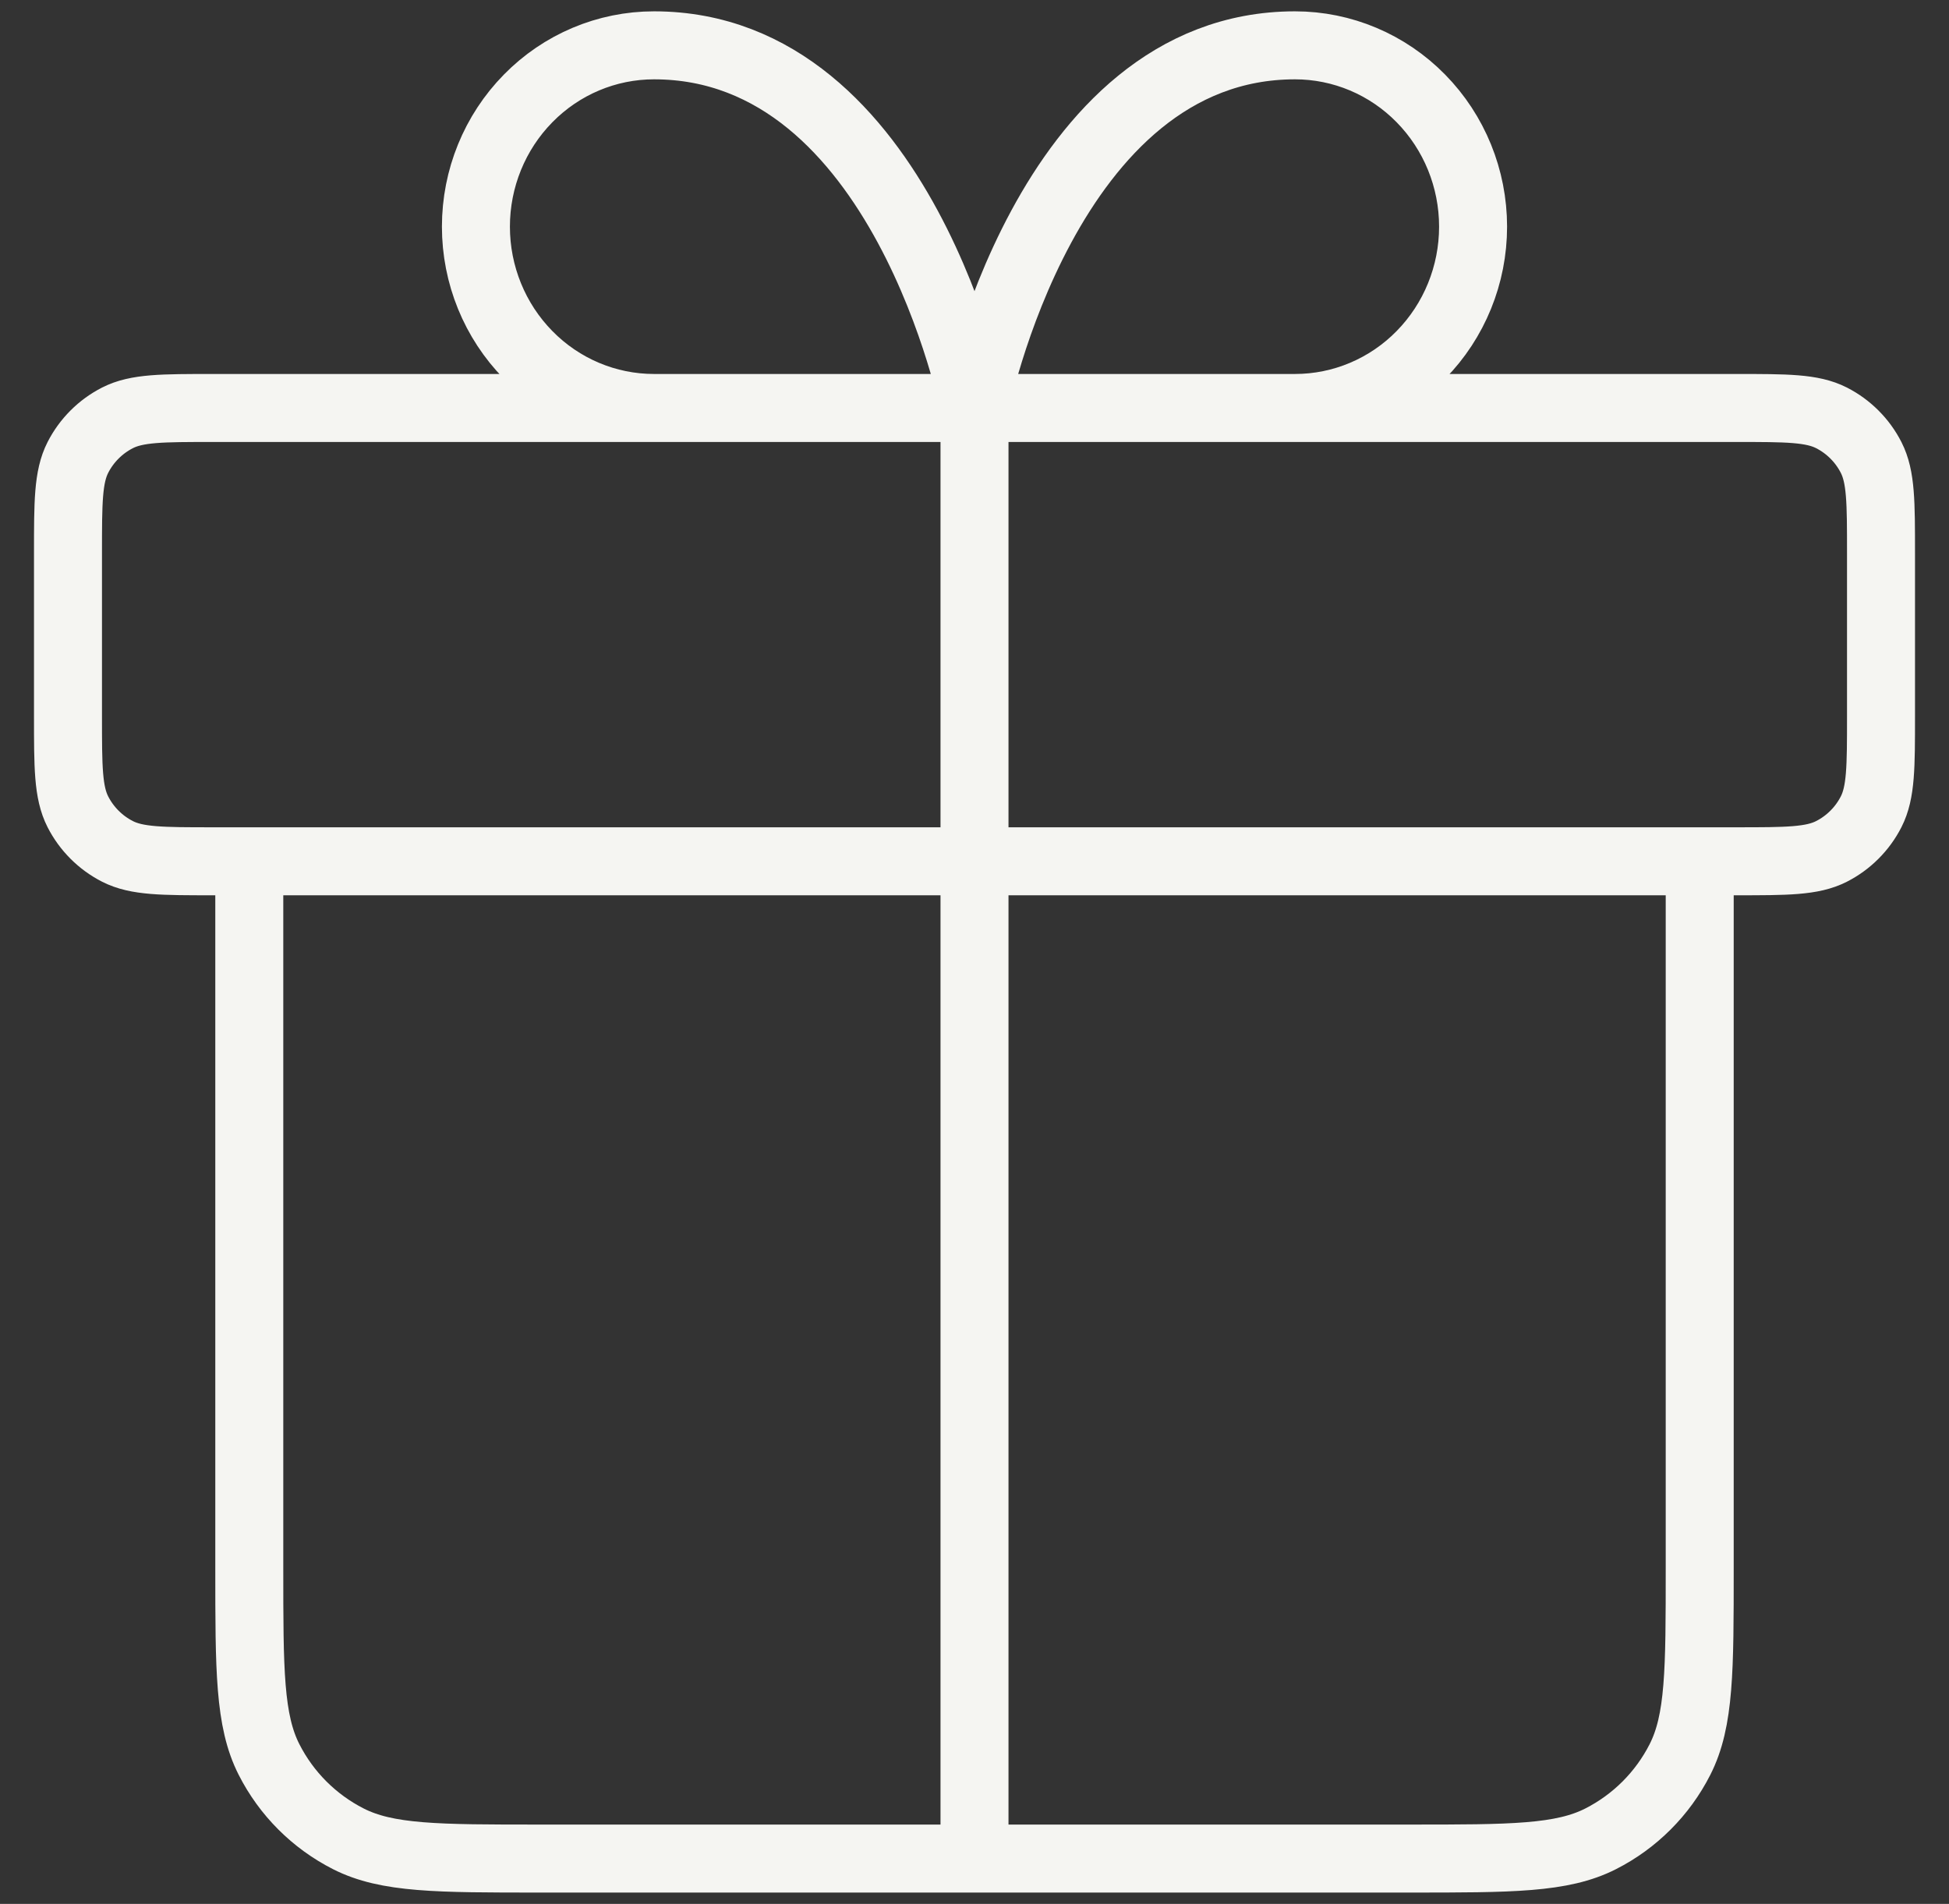 <svg width="43" height="42" viewBox="0 0 43 42" fill="none" xmlns="http://www.w3.org/2000/svg">
<rect x="0" y="0" width="43" height="42" fill="#333333" stroke="none"/>
<path d="M21.5 9V41M21.5 9H14.429C13.387 9 12.387 8.579 11.651 7.828C10.914 7.078 10.5 6.061 10.5 5C10.5 3.939 10.914 2.922 11.651 2.172C12.387 1.421 13.387 1 14.429 1C19.929 1 21.5 9 21.5 9ZM21.5 9H28.571C29.613 9 30.613 8.579 31.349 7.828C32.086 7.078 32.5 6.061 32.5 5C32.5 3.939 32.086 2.922 31.349 2.172C30.613 1.421 29.613 1 28.571 1C23.071 1 21.5 9 21.5 9ZM37.5 19V34.6C37.5 36.84 37.5 37.96 37.064 38.816C36.681 39.569 36.069 40.181 35.316 40.564C34.46 41 33.34 41 31.1 41L11.9 41C9.66 41 8.54 41 7.684 40.564C6.931 40.181 6.319 39.569 5.936 38.816C5.5 37.96 5.5 36.84 5.5 34.6V19M1.5 12.2L1.5 15.8C1.5 16.92 1.5 17.48 1.718 17.908C1.91 18.284 2.216 18.59 2.592 18.782C3.02 19 3.58 19 4.7 19L38.3 19C39.42 19 39.98 19 40.408 18.782C40.784 18.59 41.09 18.284 41.282 17.908C41.5 17.48 41.5 16.92 41.5 15.8V12.2C41.5 11.08 41.5 10.52 41.282 10.092C41.09 9.716 40.784 9.41 40.408 9.218C39.98 9 39.42 9 38.3 9L4.7 9C3.58 9 3.02 9 2.592 9.218C2.216 9.41 1.91 9.716 1.718 10.092C1.5 10.52 1.5 11.08 1.5 12.2Z" stroke="#F5F5F2" stroke-width="1.5" stroke-linecap="round" stroke-linejoin="round"/>
</svg>

